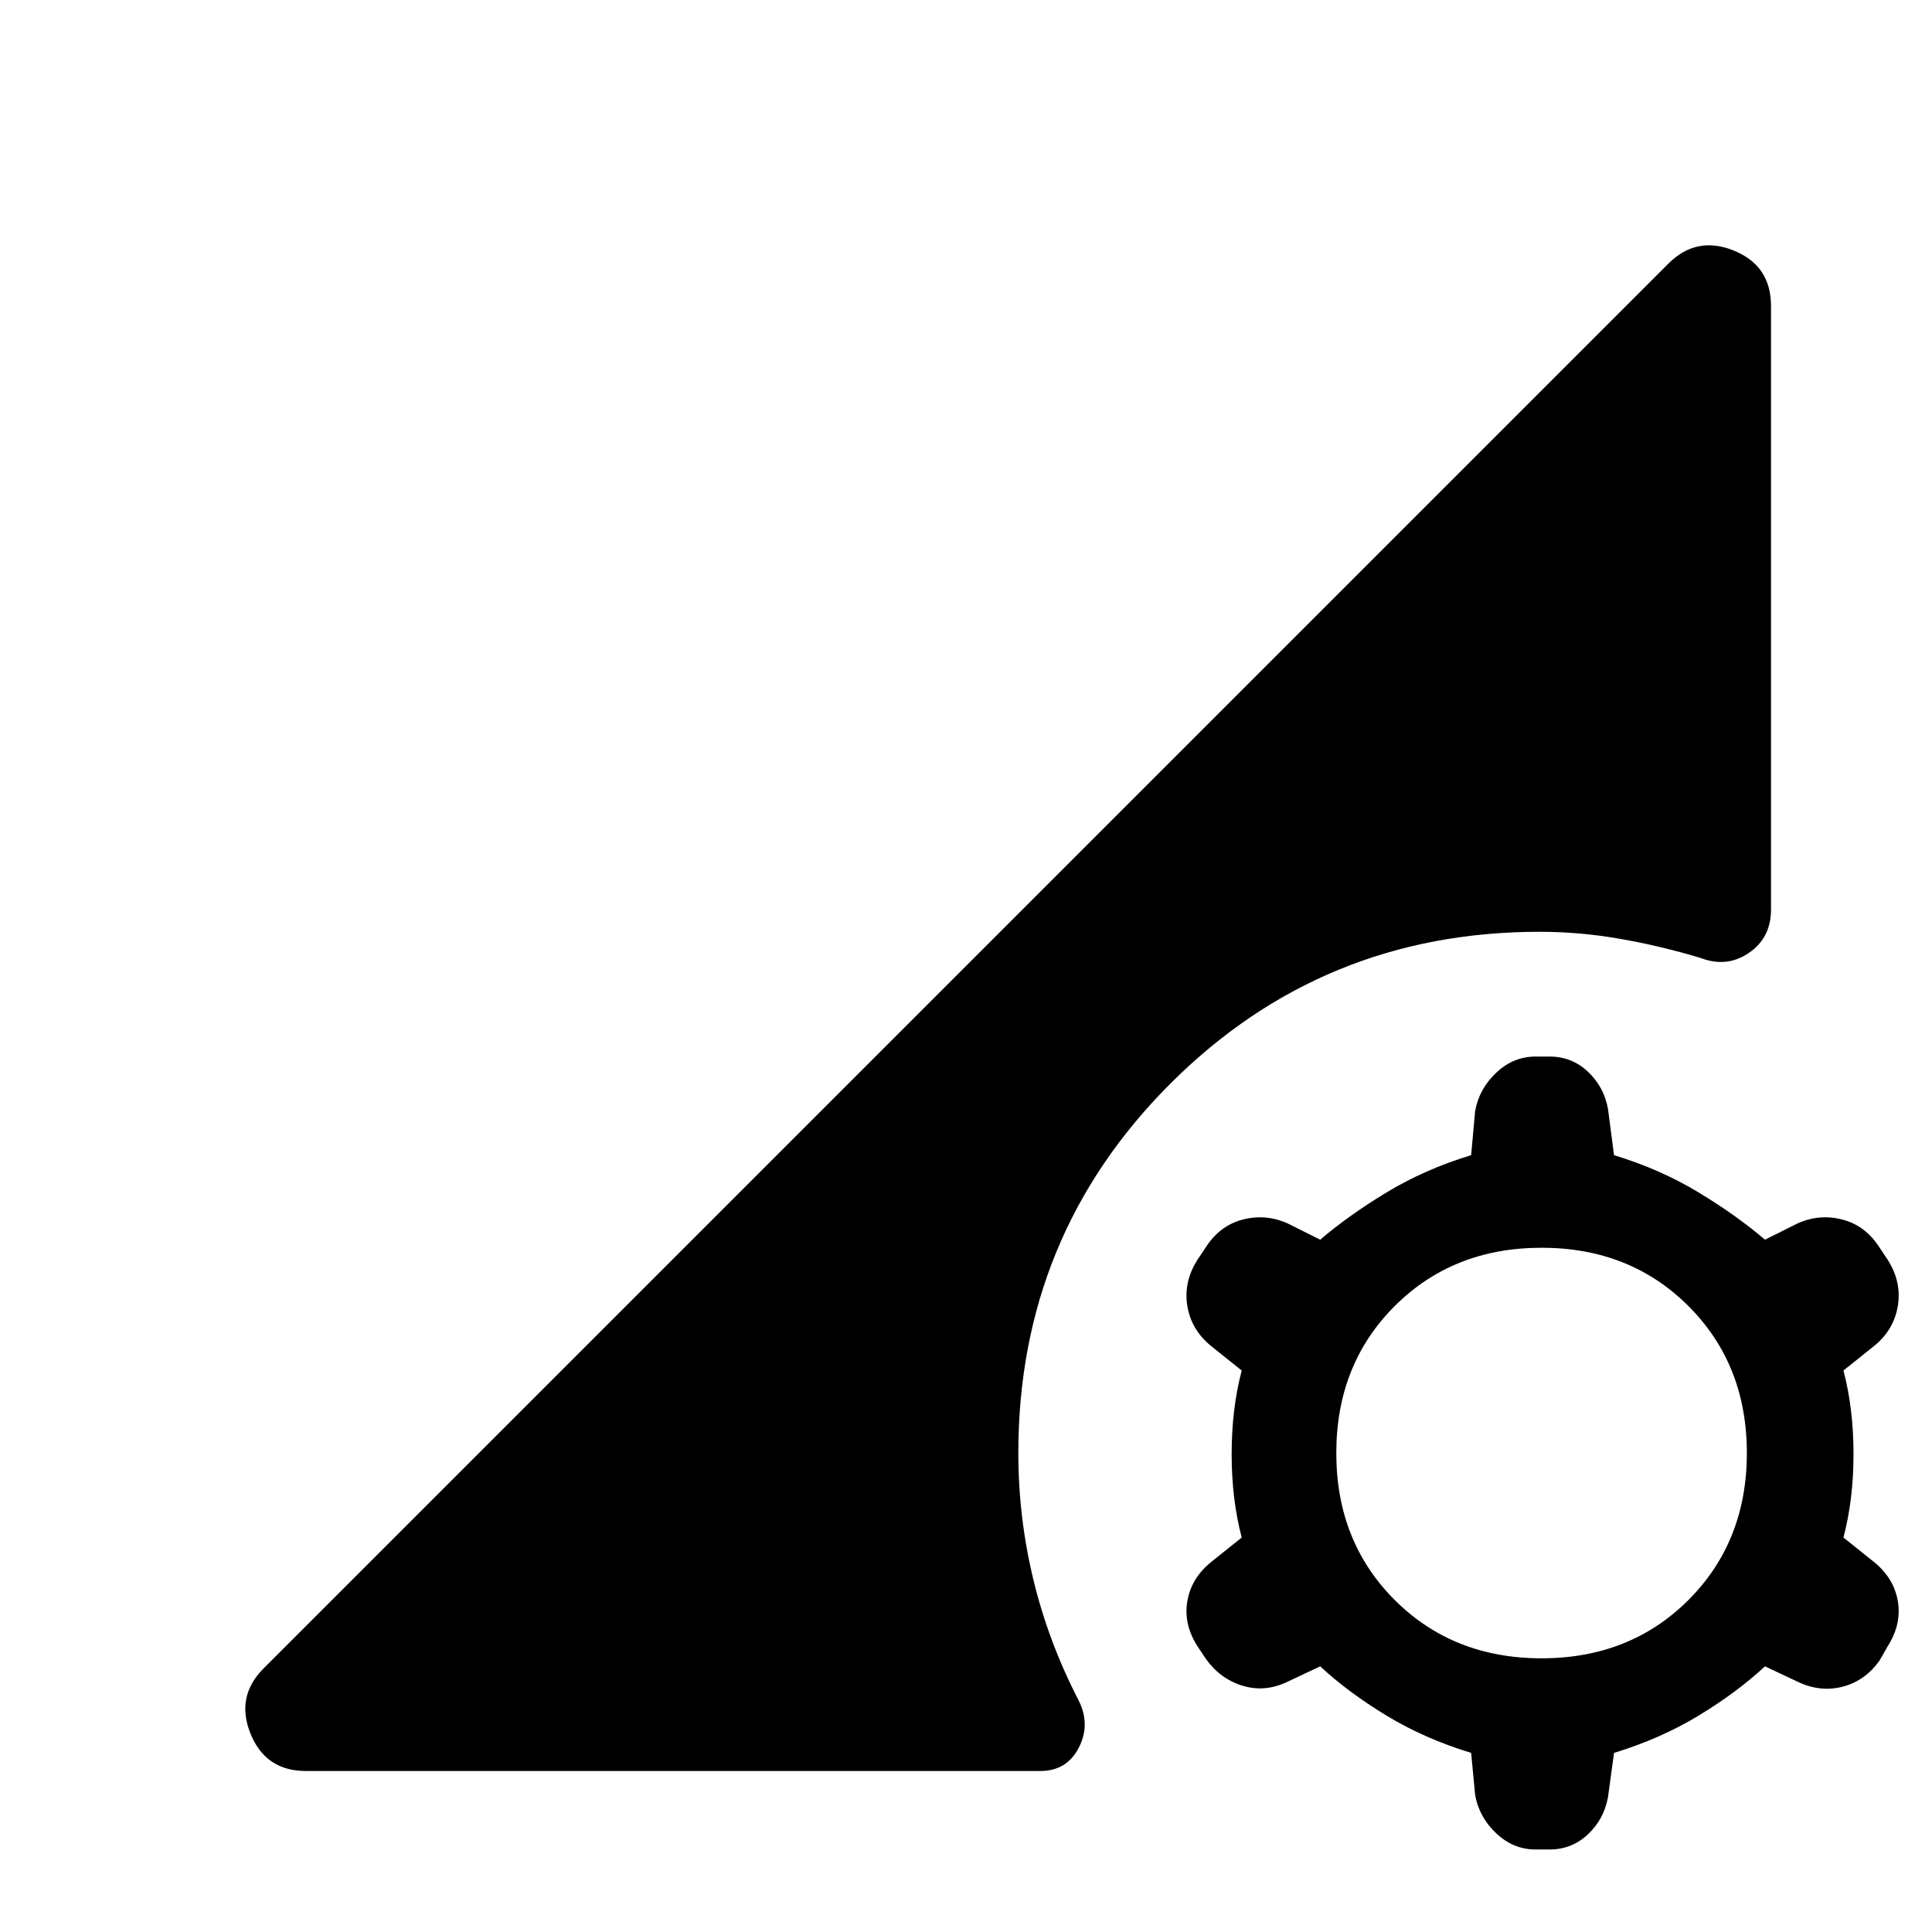 <svg xmlns="http://www.w3.org/2000/svg" width="48" height="48" viewBox="0 -960 960 960"><path d="M763-41q-11 0-19.5-8T733-68l-2-21q-23-7-42-18.5T656-132l-17 8q-11 5-22 1.5T599-136l-4-6q-7-11-5-22.5t12-19.5l15-12q-5-19-5-41.5t5-41.5l-15-12q-10-8-12-20t5-23l4-6q7-11 18.5-14t22.5 2l16 8q14-12 33-23.5t42-18.5l2-22q2-11 10.5-19t19.5-8h7q11 0 19 7.5t10 18.5l3 23q23 7 42 18.5t33 23.5l16-8q11-5 22.5-2t18.5 14l4 6q7 11 5 23t-12 20l-15 12q5 19 5 41.5t-5 41.5l15 12q10 8 12 19.5t-5 22.5l-4 7q-7 10-18 13t-22-2l-17-8q-14 13-33 24.5T802-89l-3 22q-2 11-10 18.5T770-41h-7Zm3-95q44 0 73-29t29-73q0-44-29-73t-73-29q-44 0-73 29t-29 73q0 44 29 73t73 29ZM152-80q-20 0-27.5-18.5T131-131l698-698q14-14 32.5-6.5T880-808v300q0 14-11 21.5t-24 2.5q-20-6-40-9.5t-40-3.5q-108 0-183.5 75.5T506-238q0 32 7.5 63t22.5 60q6 12 0 23.5T517-80H152Z"/></svg>
